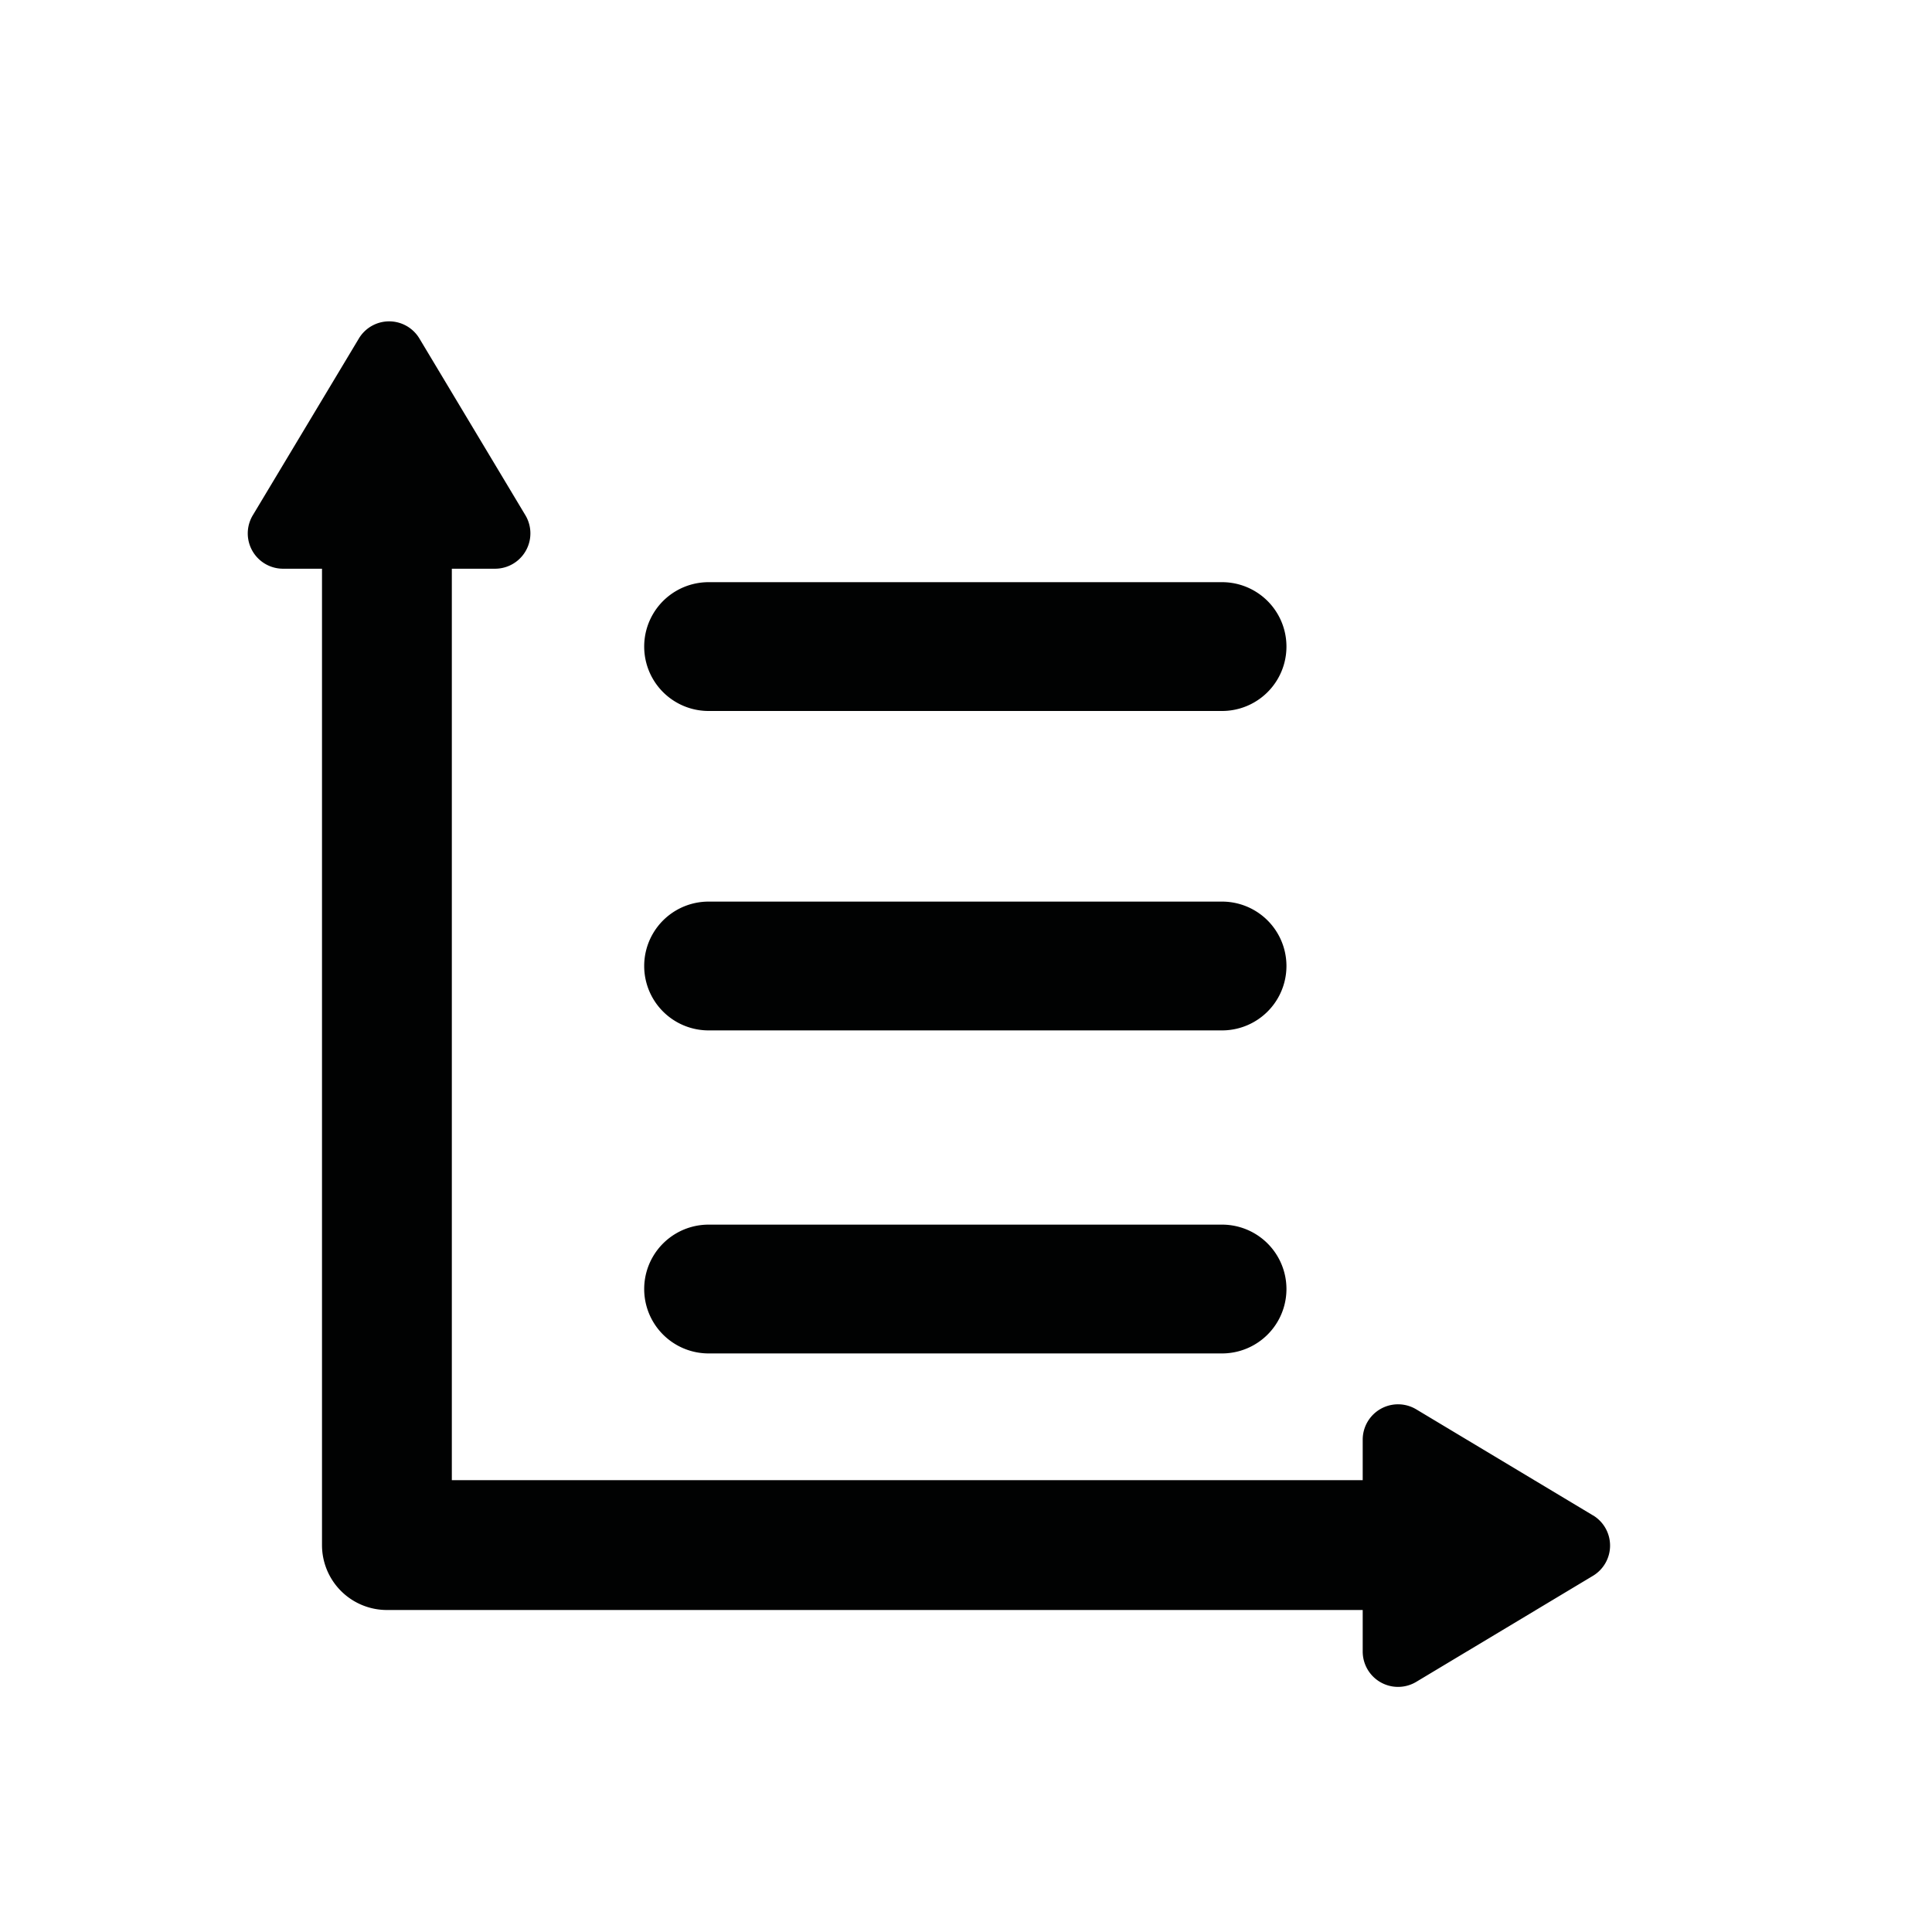 <svg xmlns="http://www.w3.org/2000/svg" width="30" height="30" viewBox="0 0 30 30"><path d="M18.975,11.04H11.003a1,1,0,0,1,0-2h7.973a1,1,0,0,1,0,2Z" fill="#010202"/><path d="M18.975,16H11.003a1,1,0,0,1,0-2h7.973a1,1,0,0,1,0,2Z" fill="#010202"/><path d="M18.975,21.016H11.003a1,1,0,0,1,0-2h7.973a1,1,0,0,1,0,2Z" fill="#010202"/><path d="M24.734,23.53l-2.743-1.646a.549.549,0,0,0-.831.47v.63H7.016V8.831H7.688a.549.549,0,0,0,.47-.831L6.513,5.257a.548.548,0,0,0-.941,0L3.926,8a.548.548,0,0,0,.47.831H5V23.992A1.008,1.008,0,0,0,6.008,25H21.16v.646a.549.549,0,0,0,.831.47l2.743-1.646a.548.548,0,0,0,0-.941Z" fill="#010202"/><rect width="30" height="30" fill="none"/></svg>